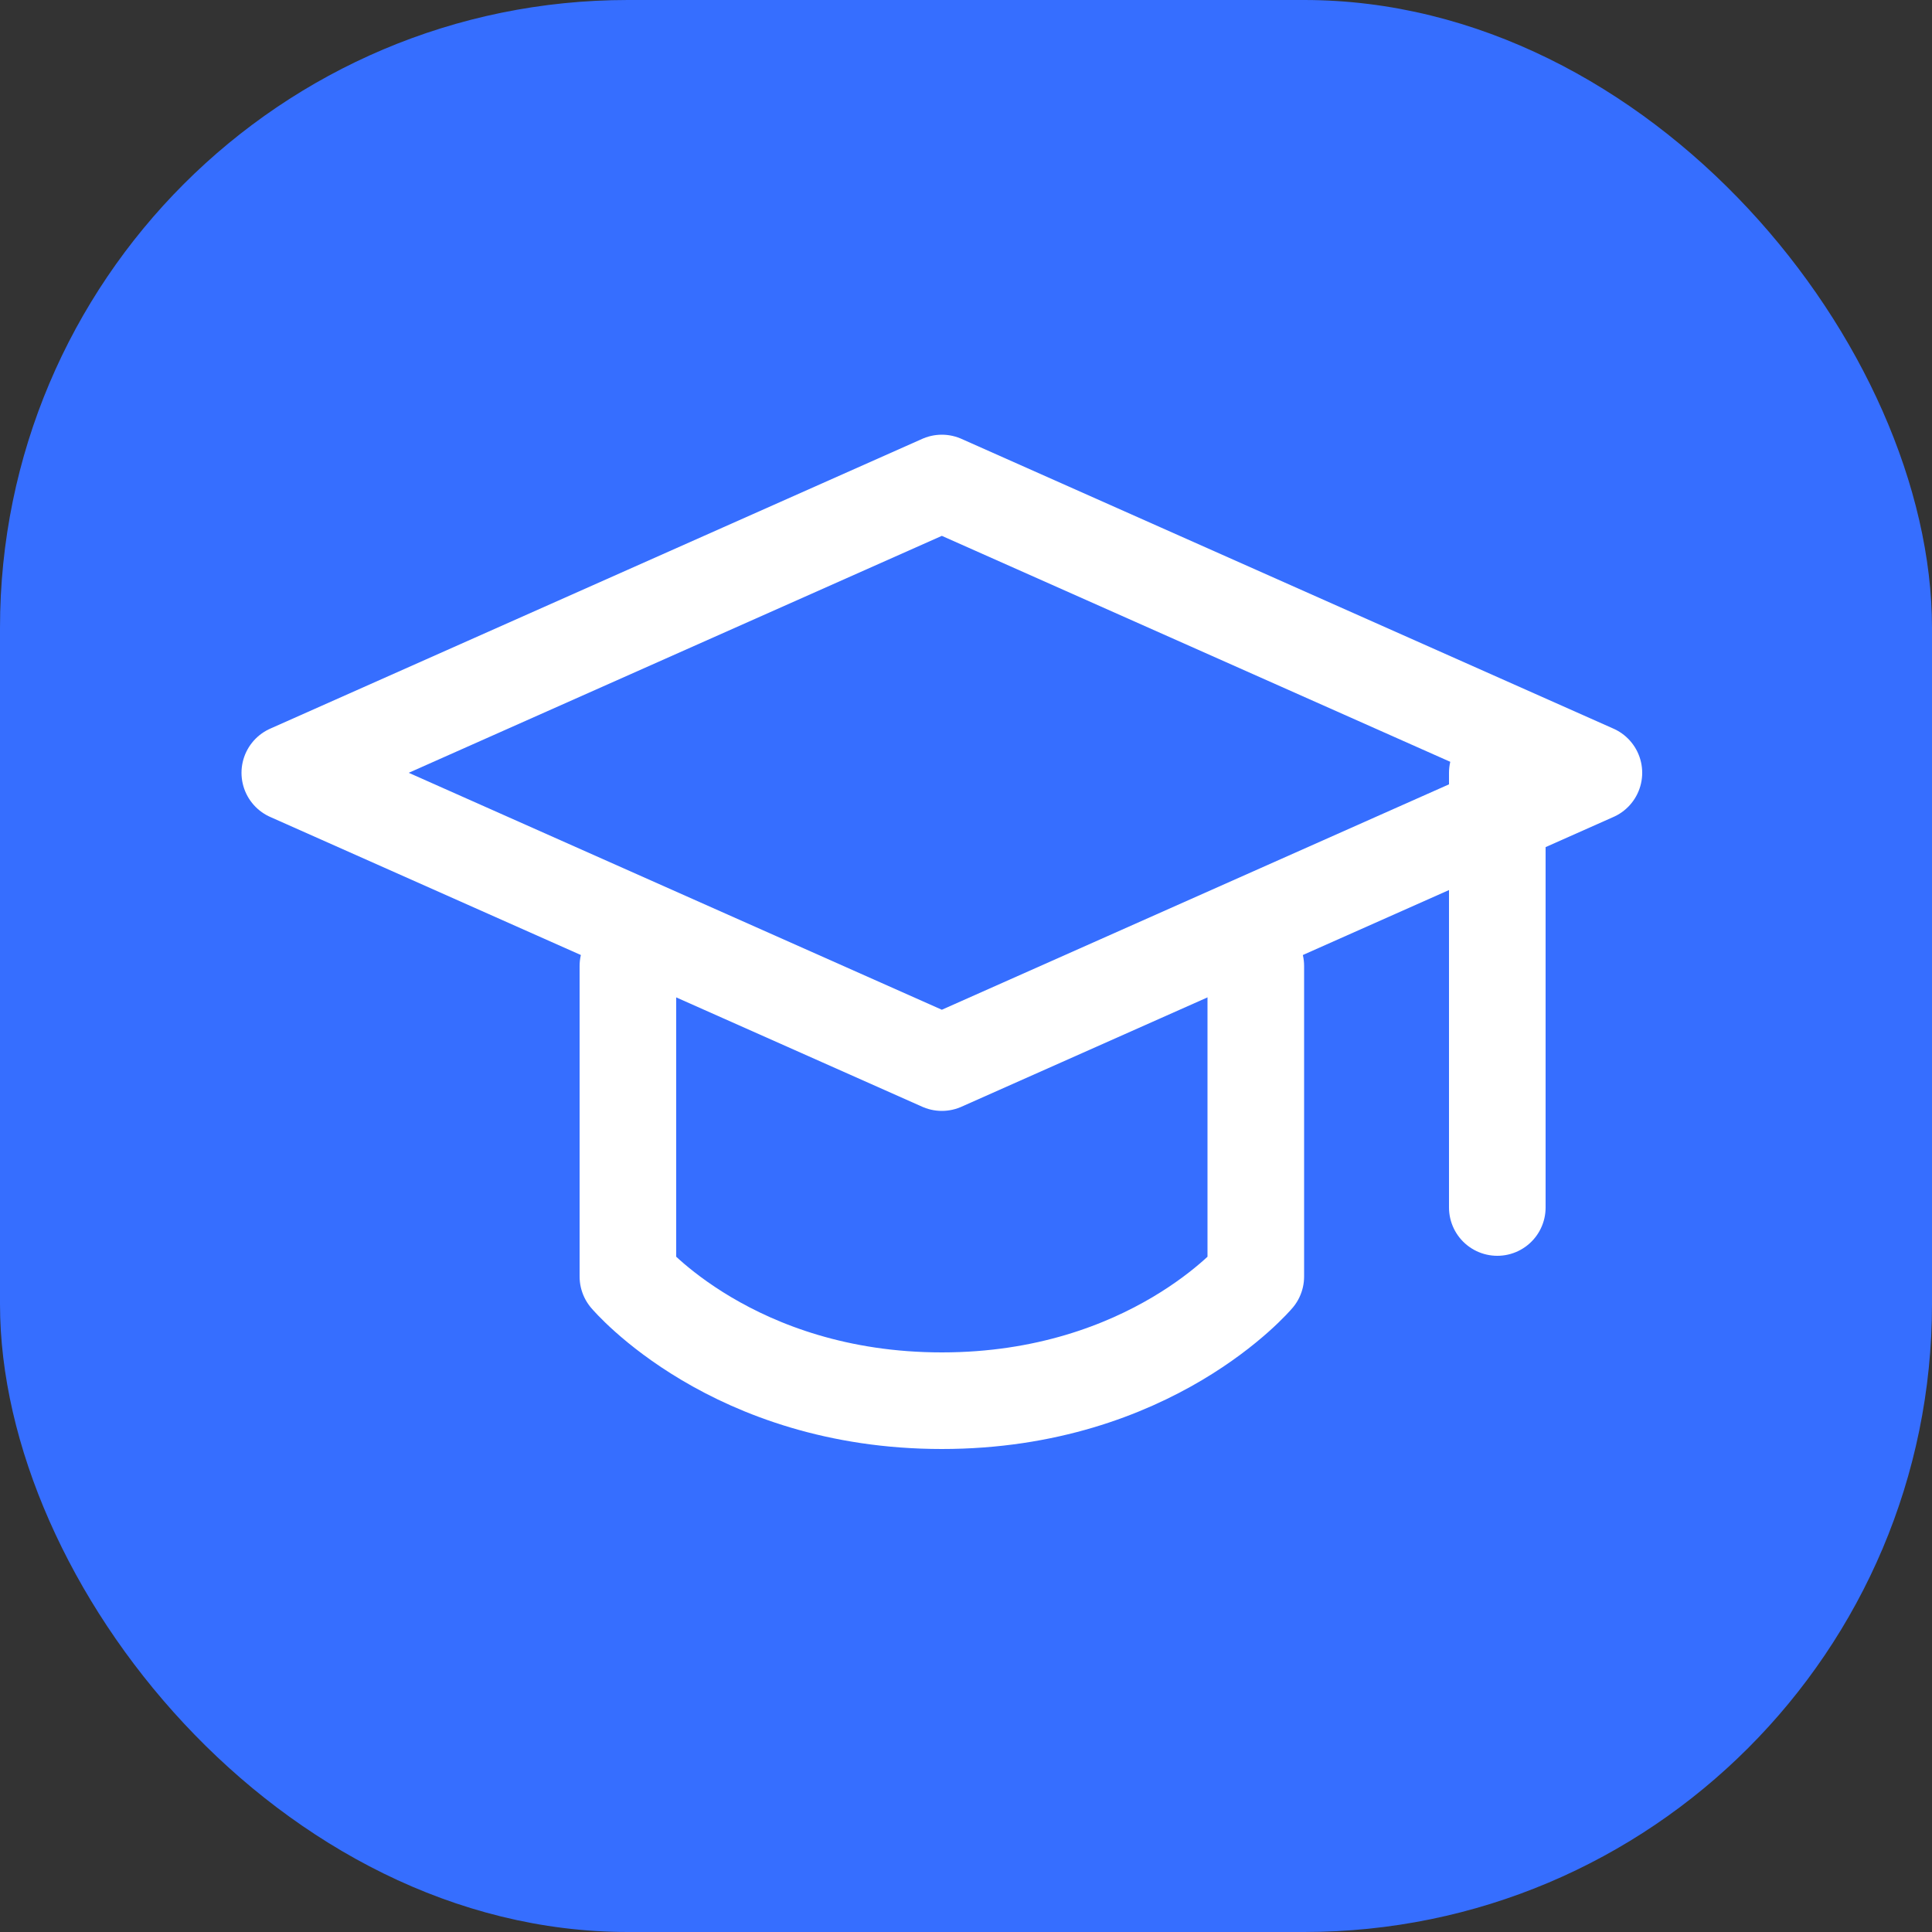 <svg width="40" height="40" viewBox="0 0 40 40" fill="none" xmlns="http://www.w3.org/2000/svg">
<rect x="0" y="0" width="40" height="40" fill="#333333" stroke="none"/>
<g clip-path="url(#clip0_472_138)">
<rect width="40" height="40" rx="13" fill="#366EFF"/>
<path d="M19.5 10L6 16L19.5 22L33 16L19.5 10Z" stroke="white" stroke-width="2" stroke-linecap="round" stroke-linejoin="round"/>
<path d="M13 20V26.429C13 26.429 15.167 29 19.5 29C23.833 29 26 26.429 26 26.429V20" stroke="white" stroke-width="2" stroke-linecap="round" stroke-linejoin="round"/>
<path d="M31 16L31 25" stroke="white" stroke-width="2" stroke-linecap="round" stroke-linejoin="round"/>
</g>
<defs>
<clipPath id="clip0_472_138">
<rect width="40" height="40" fill="white"/>
</clipPath>
</defs>
</svg>

